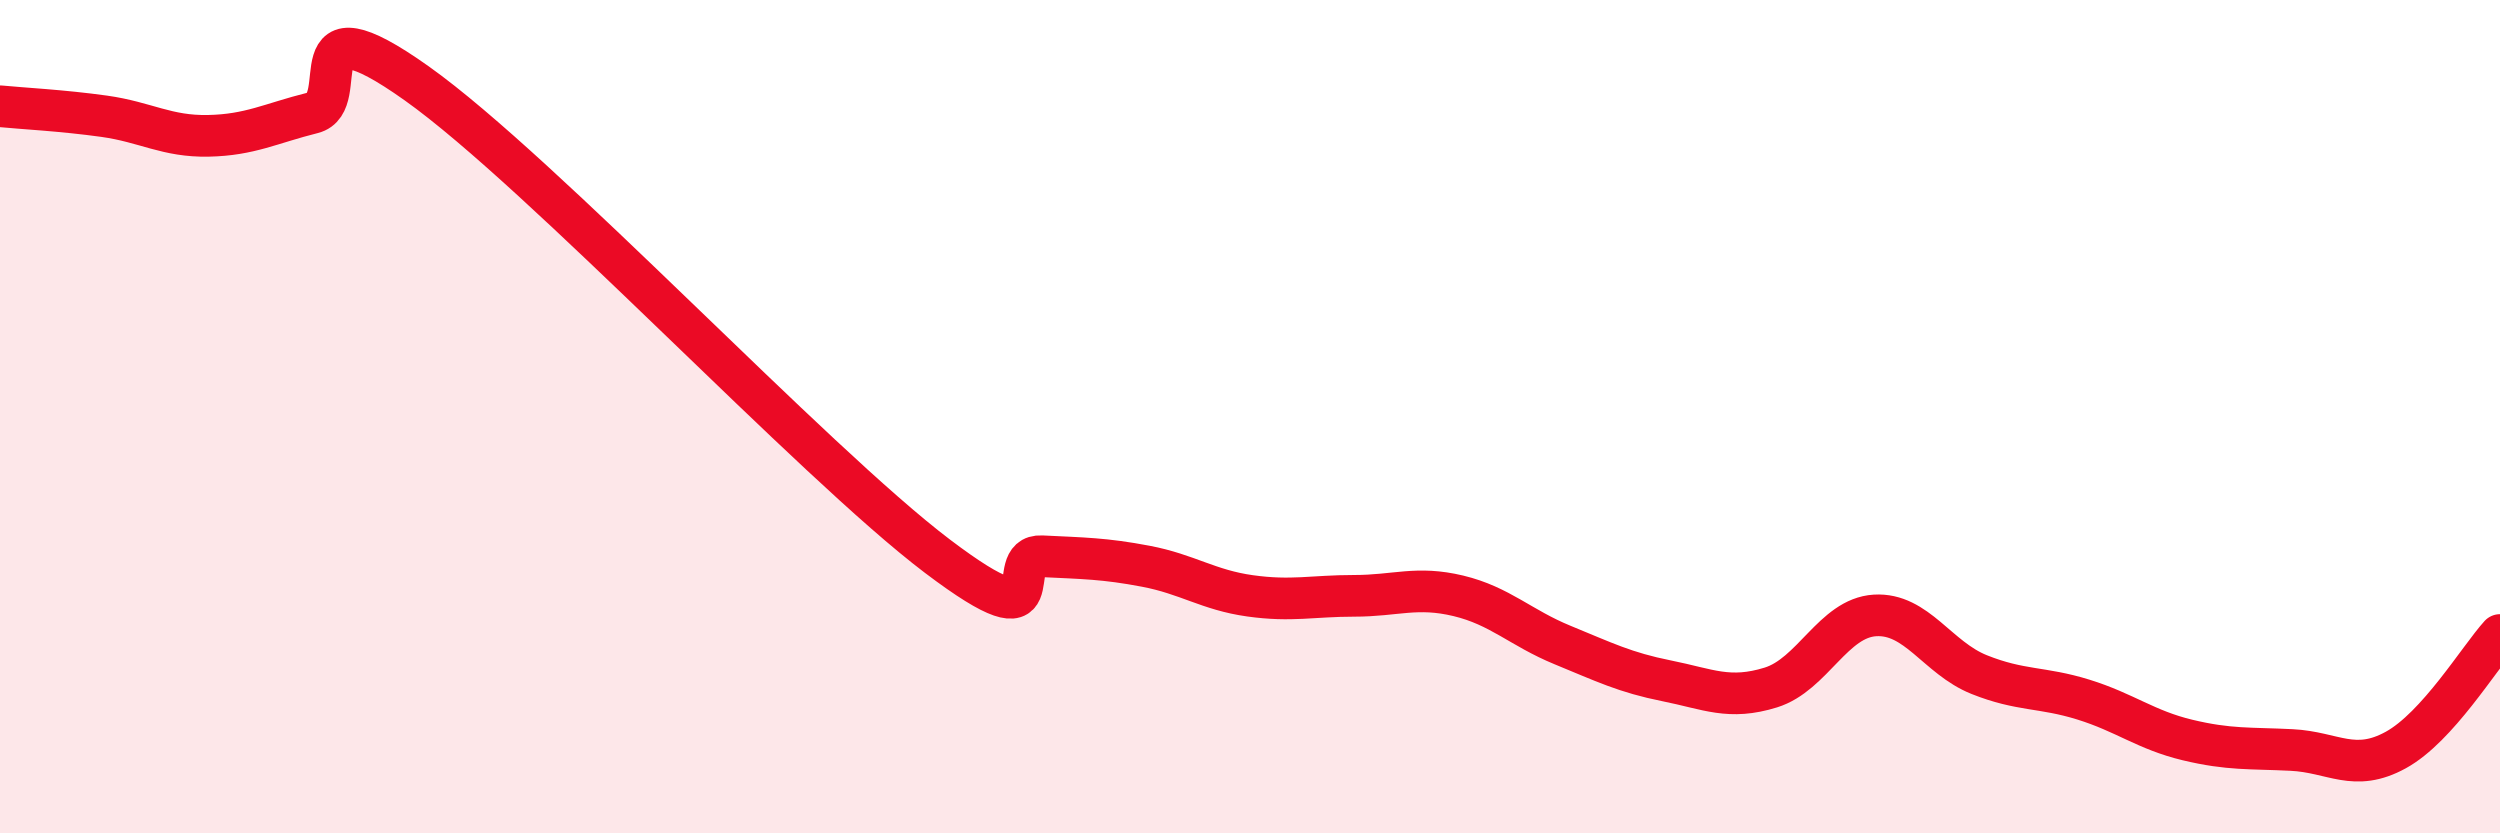 
    <svg width="60" height="20" viewBox="0 0 60 20" xmlns="http://www.w3.org/2000/svg">
      <path
        d="M 0,2.55 C 0.5,2.6 1.5,2.65 2.5,2.79 C 3.5,2.93 4,3.28 5,3.26 C 6,3.24 6.5,2.96 7.5,2.71 C 8.5,2.46 7,-0.13 10,2 C 13,4.13 19.5,11.08 22.5,13.35 C 25.5,15.62 24,13.3 25,13.35 C 26,13.4 26.5,13.4 27.5,13.59 C 28.5,13.78 29,14.16 30,14.3 C 31,14.44 31.5,14.3 32.5,14.3 C 33.5,14.3 34,14.06 35,14.3 C 36,14.54 36.5,15.07 37.5,15.48 C 38.5,15.89 39,16.14 40,16.34 C 41,16.54 41.5,16.81 42.5,16.5 C 43.5,16.19 44,14.83 45,14.77 C 46,14.71 46.5,15.79 47.5,16.19 C 48.5,16.59 49,16.48 50,16.79 C 51,17.1 51.5,17.52 52.5,17.76 C 53.5,18 54,17.95 55,18 C 56,18.05 56.5,18.55 57.5,18 C 58.5,17.45 59.5,15.79 60,15.24L60 20L0 20Z"
        fill="#EB0A25"
        opacity="0.1"
        stroke-linecap="round"
        stroke-linejoin="round"
      />
      <path
        d="M 0,2.55 C 0.5,2.6 1.5,2.65 2.5,2.79 C 3.5,2.93 4,3.28 5,3.26 C 6,3.24 6.5,2.96 7.5,2.71 C 8.5,2.46 7,-0.13 10,2 C 13,4.13 19.5,11.08 22.5,13.35 C 25.5,15.62 24,13.3 25,13.35 C 26,13.4 26.5,13.4 27.5,13.59 C 28.5,13.78 29,14.16 30,14.3 C 31,14.44 31.5,14.3 32.5,14.3 C 33.5,14.3 34,14.06 35,14.3 C 36,14.54 36.5,15.07 37.5,15.48 C 38.5,15.89 39,16.14 40,16.34 C 41,16.54 41.5,16.81 42.5,16.5 C 43.5,16.19 44,14.83 45,14.77 C 46,14.71 46.5,15.79 47.5,16.19 C 48.5,16.59 49,16.48 50,16.79 C 51,17.1 51.5,17.52 52.5,17.76 C 53.5,18 54,17.95 55,18 C 56,18.05 56.5,18.55 57.5,18 C 58.5,17.45 59.5,15.79 60,15.24"
        stroke="#EB0A25"
        stroke-width="1"
        fill="none"
        stroke-linecap="round"
        stroke-linejoin="round"
      />
    </svg>
  